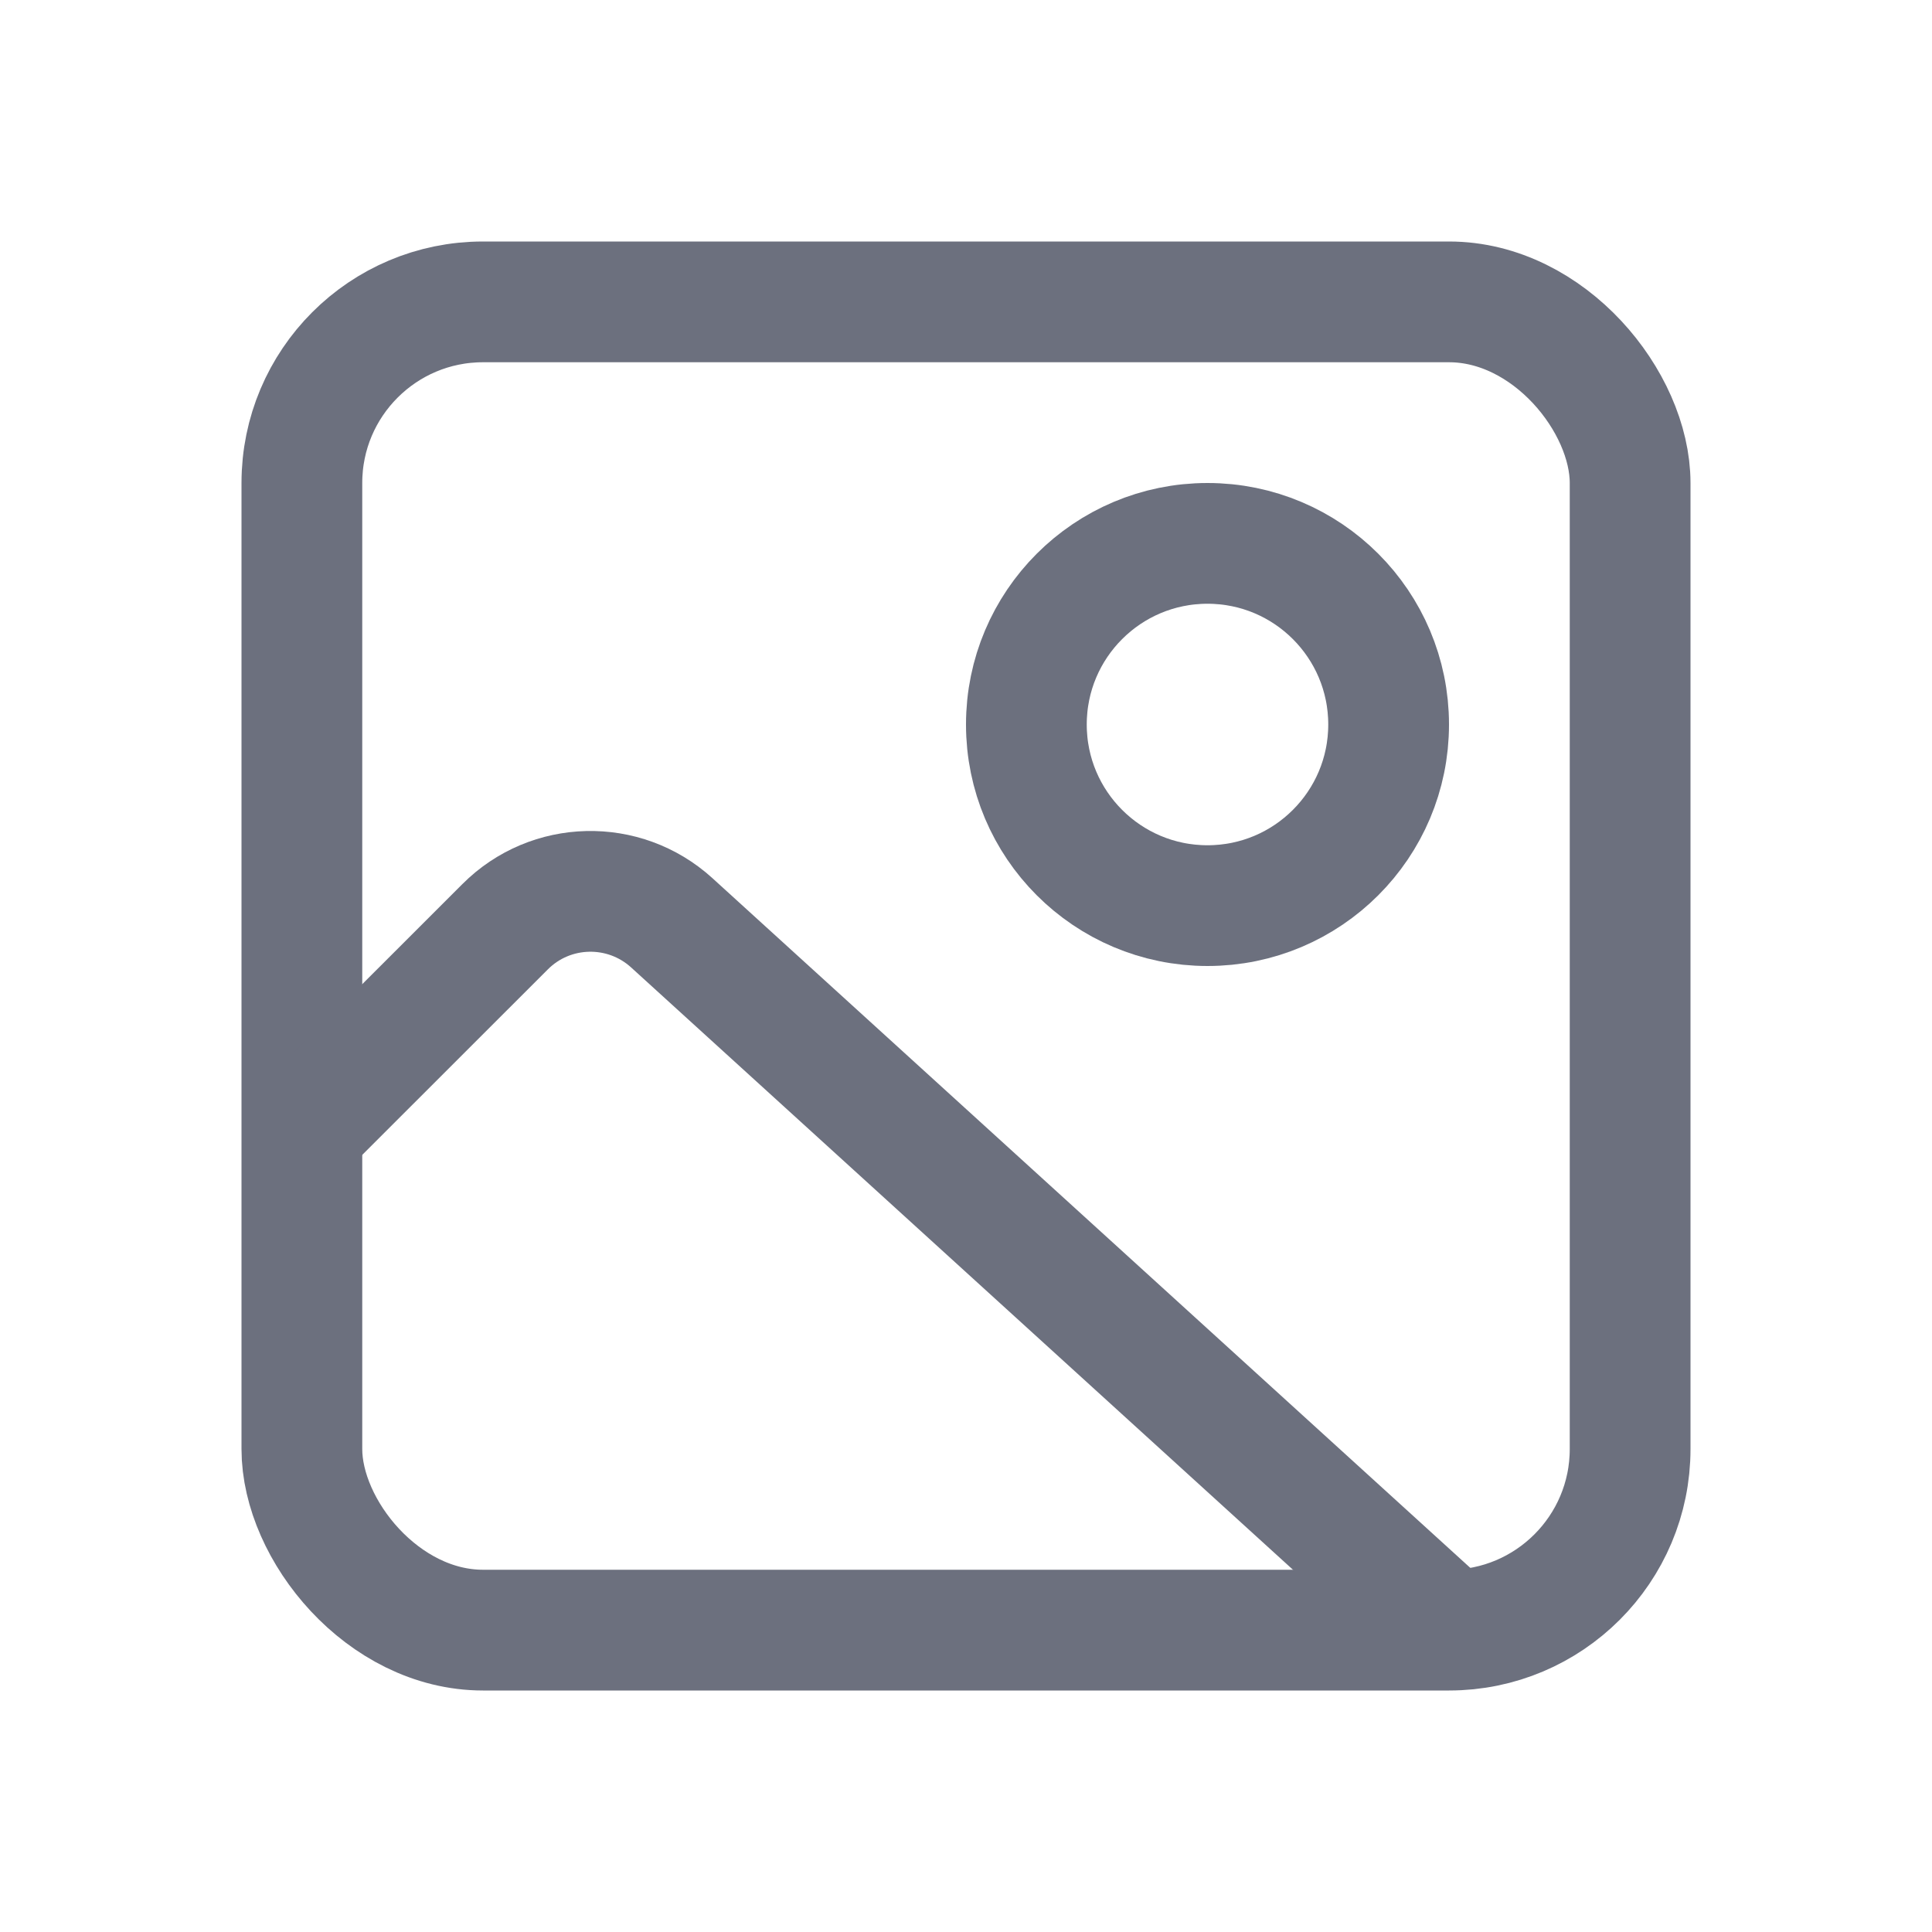 <!-- Copyright 2000-2022 JetBrains s.r.o. and contributors. Use of this source code is governed by the Apache 2.0 license. --> 
<svg width="16" height="16" viewBox="0 0 16 16" fill="none" xmlns="http://www.w3.org/2000/svg"> 
 <rect x="2.5" y="2.5" width="11" height="11" rx="1.5" stroke="#6C707E" /> 
 <path d="M2.357 9.5L4.183 7.675C4.56 7.297 5.168 7.283 5.563 7.642L12 13.5" stroke="#6C707E" /> 
 <circle cx="10" cy="6" r="1.5" stroke="#6C707E" /> 
</svg>